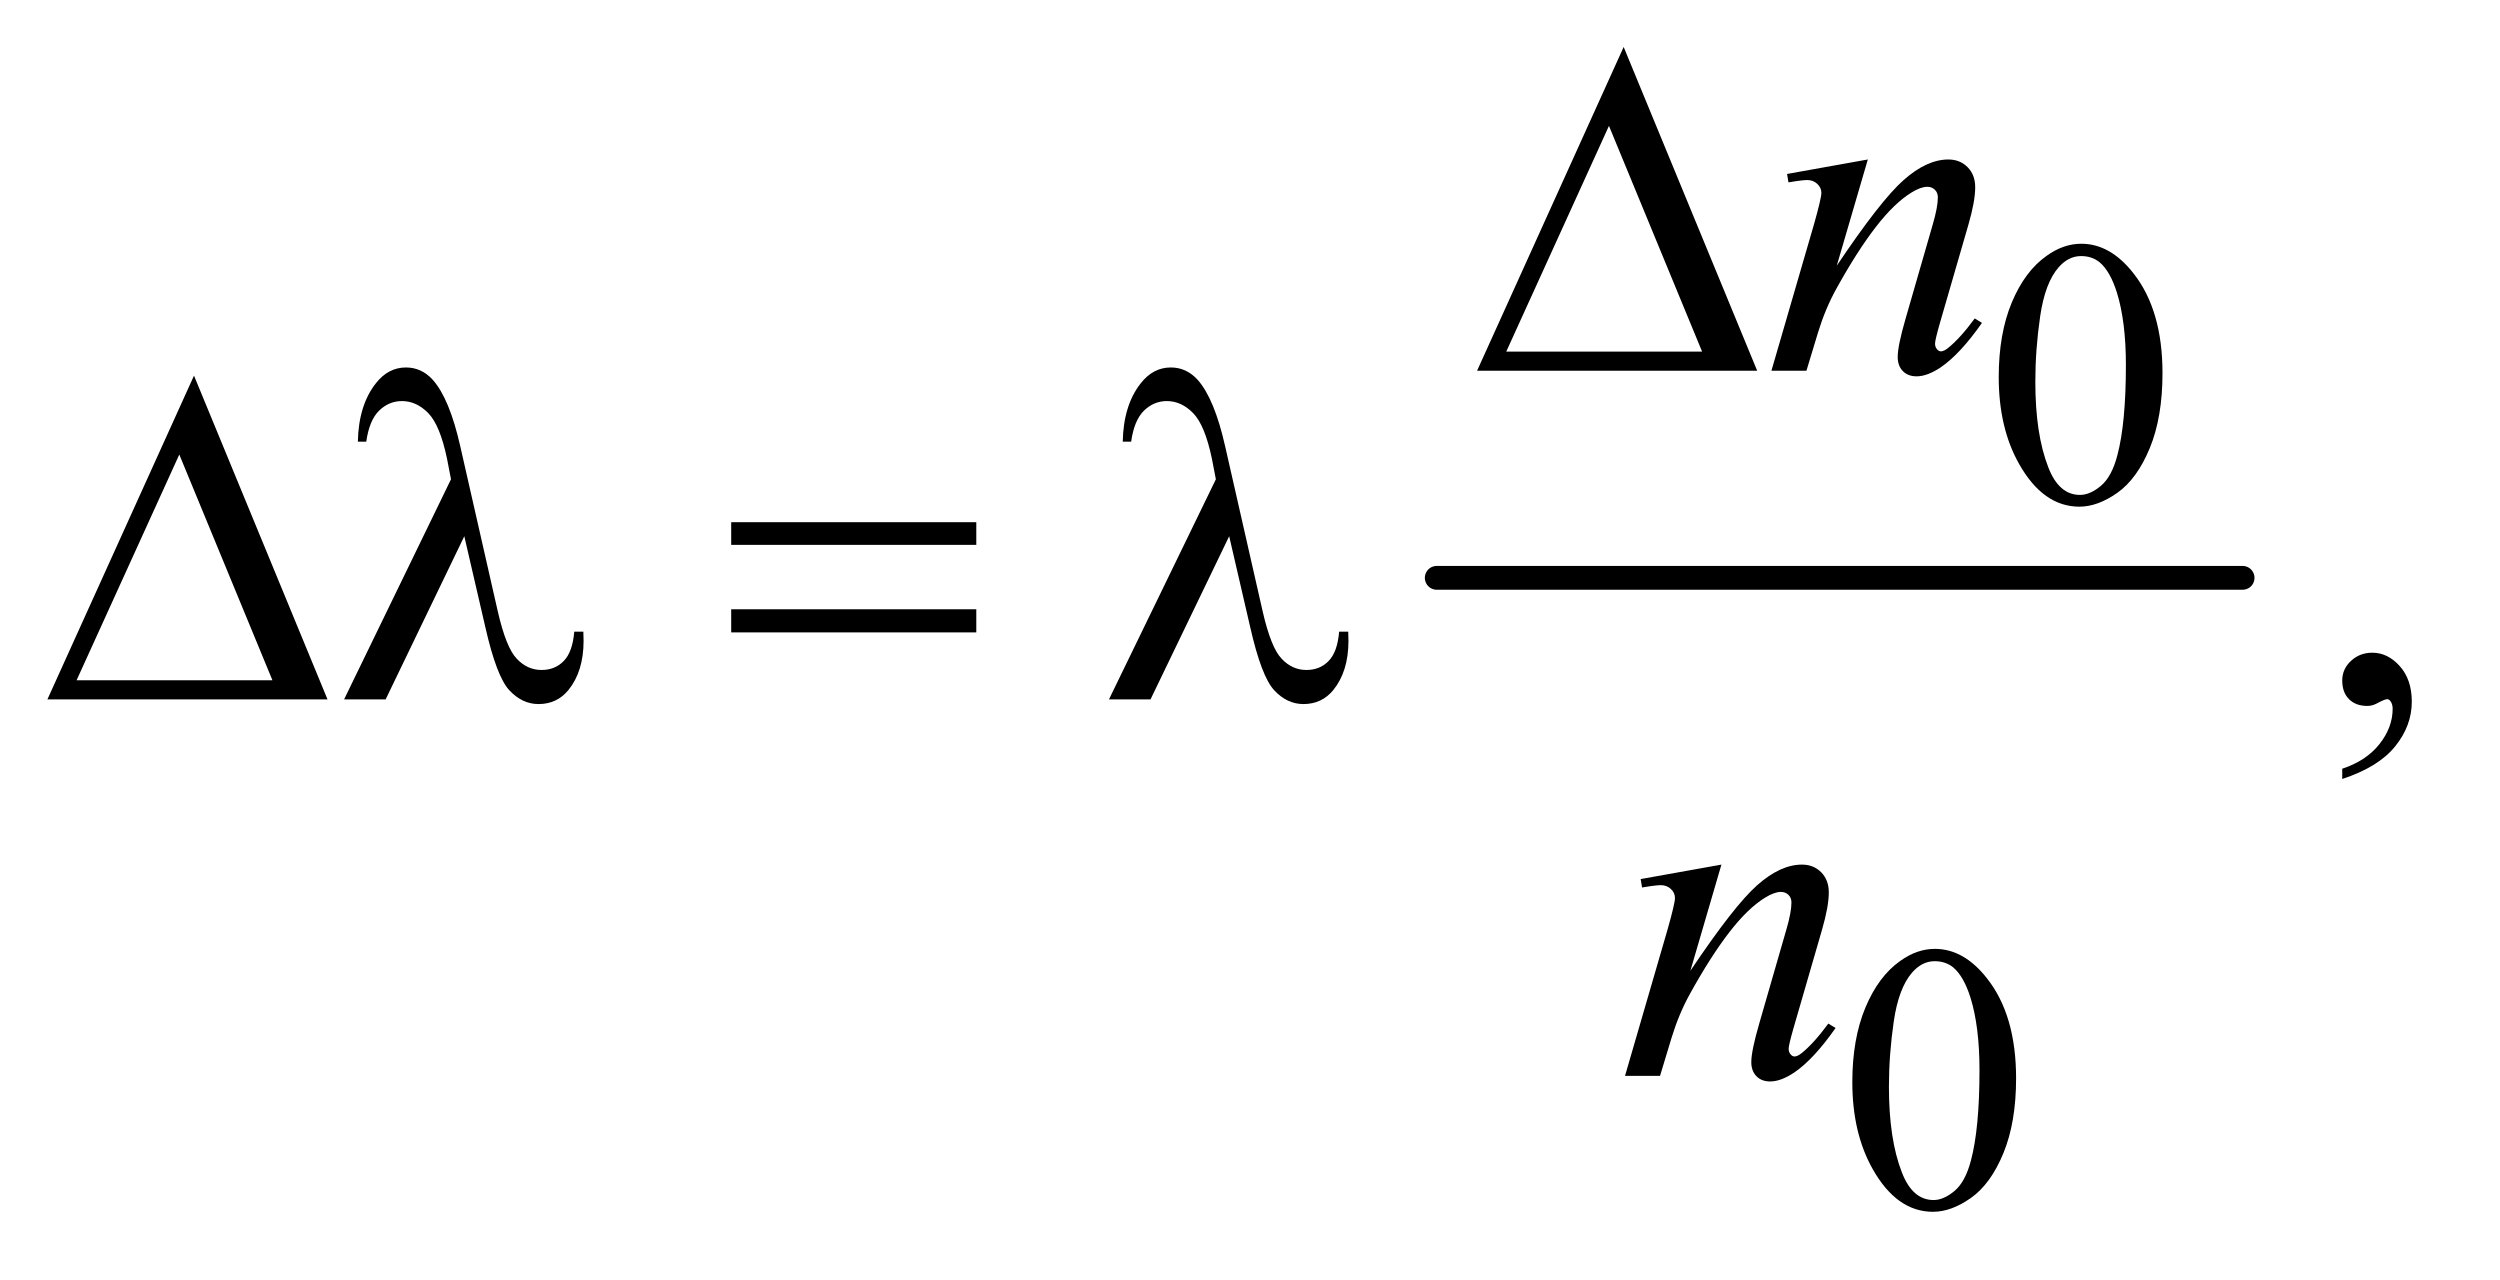 <?xml version="1.0" encoding="UTF-8"?>
<!DOCTYPE svg PUBLIC '-//W3C//DTD SVG 1.0//EN'
          'http://www.w3.org/TR/2001/REC-SVG-20010904/DTD/svg10.dtd'>
<svg stroke-dasharray="none" shape-rendering="auto" xmlns="http://www.w3.org/2000/svg" font-family="'Dialog'" text-rendering="auto" width="82" fill-opacity="1" color-interpolation="auto" color-rendering="auto" preserveAspectRatio="xMidYMid meet" font-size="12px" viewBox="0 0 82 42" fill="black" xmlns:xlink="http://www.w3.org/1999/xlink" stroke="black" image-rendering="auto" stroke-miterlimit="10" stroke-linecap="square" stroke-linejoin="miter" font-style="normal" stroke-width="1" height="42" stroke-dashoffset="0" font-weight="normal" stroke-opacity="1"
><!--Generated by the Batik Graphics2D SVG Generator--><defs id="genericDefs"
  /><g
  ><defs id="defs1"
    ><clipPath clipPathUnits="userSpaceOnUse" id="clipPath1"
      ><path d="M0.974 2.358 L52.512 2.358 L52.512 28.763 L0.974 28.763 L0.974 2.358 Z"
      /></clipPath
      ><clipPath clipPathUnits="userSpaceOnUse" id="clipPath2"
      ><path d="M31.114 75.332 L31.114 918.949 L1677.699 918.949 L1677.699 75.332 Z"
      /></clipPath
    ></defs
    ><g stroke-width="16" transform="scale(1.576,1.576) translate(-0.974,-2.358) matrix(0.031,0,0,0.031,0,0)" stroke-linejoin="round" stroke-linecap="round"
    ><line y2="464" fill="none" x1="996" clip-path="url(#clipPath2)" x2="1537" y1="464"
    /></g
    ><g transform="matrix(0.049,0,0,0.049,-1.535,-3.716)"
    ><path d="M1369.25 328.25 Q1369.25 299.25 1378 278.312 Q1386.75 257.375 1401.25 247.125 Q1412.5 239 1424.5 239 Q1444 239 1459.5 258.875 Q1478.875 283.5 1478.875 325.625 Q1478.875 355.125 1470.375 375.75 Q1461.875 396.375 1448.688 405.688 Q1435.5 415 1423.25 415 Q1399 415 1382.875 386.375 Q1369.25 362.25 1369.25 328.25 ZM1393.75 331.375 Q1393.75 366.375 1402.375 388.5 Q1409.5 407.125 1423.625 407.125 Q1430.375 407.125 1437.625 401.062 Q1444.875 395 1448.625 380.75 Q1454.375 359.25 1454.375 320.125 Q1454.375 291.125 1448.375 271.75 Q1443.875 257.375 1436.75 251.375 Q1431.625 247.25 1424.375 247.25 Q1415.875 247.25 1409.25 254.875 Q1400.25 265.25 1397 287.5 Q1393.75 309.75 1393.75 331.375 Z" stroke="none" clip-path="url(#clipPath2)"
    /></g
    ><g transform="matrix(0.049,0,0,0.049,-1.535,-3.716)"
    ><path d="M1271.25 800.25 Q1271.25 771.25 1280 750.312 Q1288.75 729.375 1303.25 719.125 Q1314.5 711 1326.5 711 Q1346 711 1361.5 730.875 Q1380.875 755.5 1380.875 797.625 Q1380.875 827.125 1372.375 847.75 Q1363.875 868.375 1350.688 877.688 Q1337.5 887 1325.25 887 Q1301 887 1284.875 858.375 Q1271.25 834.25 1271.25 800.25 ZM1295.75 803.375 Q1295.75 838.375 1304.375 860.5 Q1311.5 879.125 1325.625 879.125 Q1332.375 879.125 1339.625 873.062 Q1346.875 867 1350.625 852.75 Q1356.375 831.25 1356.375 792.125 Q1356.375 763.125 1350.375 743.75 Q1345.875 729.375 1338.75 723.375 Q1333.625 719.25 1326.375 719.25 Q1317.875 719.25 1311.25 726.875 Q1302.25 737.25 1299 759.5 Q1295.75 781.75 1295.75 803.375 Z" stroke="none" clip-path="url(#clipPath2)"
    /></g
    ><g transform="matrix(0.049,0,0,0.049,-1.535,-3.716)"
    ><path d="M1599.188 597.281 L1599.188 590.406 Q1615.281 585.094 1624.109 573.922 Q1632.938 562.75 1632.938 550.25 Q1632.938 547.281 1631.531 545.25 Q1630.438 543.844 1629.344 543.844 Q1627.625 543.844 1621.844 546.969 Q1619.031 548.375 1615.906 548.375 Q1608.25 548.375 1603.719 543.844 Q1599.188 539.312 1599.188 531.344 Q1599.188 523.688 1605.047 518.219 Q1610.906 512.75 1619.344 512.75 Q1629.656 512.75 1637.703 521.734 Q1645.75 530.719 1645.75 545.562 Q1645.75 561.656 1634.578 575.484 Q1623.406 589.312 1599.188 597.281 Z" stroke="none" clip-path="url(#clipPath2)"
    /></g
    ><g transform="matrix(0.049,0,0,0.049,-1.535,-3.716)"
    ><path d="M1281.625 182.594 L1260.844 253.688 Q1290.062 210.094 1305.609 196.344 Q1321.156 182.594 1335.531 182.594 Q1343.344 182.594 1348.422 187.75 Q1353.5 192.906 1353.5 201.188 Q1353.5 210.562 1348.969 226.188 L1329.906 291.969 Q1326.625 303.375 1326.625 305.875 Q1326.625 308.062 1327.875 309.547 Q1329.125 311.031 1330.531 311.031 Q1332.406 311.031 1335.062 309 Q1343.344 302.438 1353.188 289 L1358.031 291.969 Q1343.5 312.75 1330.531 321.656 Q1321.469 327.75 1314.281 327.75 Q1308.5 327.75 1305.062 324.234 Q1301.625 320.719 1301.625 314.781 Q1301.625 307.281 1306.938 289 L1325.062 226.188 Q1328.5 214.469 1328.5 207.906 Q1328.5 204.781 1326.469 202.828 Q1324.438 200.875 1321.469 200.875 Q1317.094 200.875 1311 204.625 Q1299.438 211.656 1286.938 227.828 Q1274.438 244 1260.531 269.156 Q1253.188 282.438 1248.344 298.219 L1240.531 324 L1217.094 324 L1245.531 226.188 Q1250.531 208.531 1250.531 204.938 Q1250.531 201.5 1247.797 198.922 Q1245.062 196.344 1241 196.344 Q1239.125 196.344 1234.438 196.969 L1228.5 197.906 L1227.562 192.281 L1281.625 182.594 Z" stroke="none" clip-path="url(#clipPath2)"
    /></g
    ><g transform="matrix(0.049,0,0,0.049,-1.535,-3.716)"
    ><path d="M1183.625 654.594 L1162.844 725.688 Q1192.062 682.094 1207.609 668.344 Q1223.156 654.594 1237.531 654.594 Q1245.344 654.594 1250.422 659.75 Q1255.5 664.906 1255.5 673.188 Q1255.5 682.562 1250.969 698.188 L1231.906 763.969 Q1228.625 775.375 1228.625 777.875 Q1228.625 780.062 1229.875 781.547 Q1231.125 783.031 1232.531 783.031 Q1234.406 783.031 1237.062 781 Q1245.344 774.438 1255.188 761 L1260.031 763.969 Q1245.5 784.75 1232.531 793.656 Q1223.469 799.75 1216.281 799.75 Q1210.5 799.75 1207.062 796.234 Q1203.625 792.719 1203.625 786.781 Q1203.625 779.281 1208.938 761 L1227.062 698.188 Q1230.5 686.469 1230.5 679.906 Q1230.5 676.781 1228.469 674.828 Q1226.438 672.875 1223.469 672.875 Q1219.094 672.875 1213 676.625 Q1201.438 683.656 1188.938 699.828 Q1176.438 716 1162.531 741.156 Q1155.188 754.438 1150.344 770.219 L1142.531 796 L1119.094 796 L1147.531 698.188 Q1152.531 680.531 1152.531 676.938 Q1152.531 673.5 1149.797 670.922 Q1147.062 668.344 1143 668.344 Q1141.125 668.344 1136.438 668.969 L1130.5 669.906 L1129.562 664.281 L1183.625 654.594 Z" stroke="none" clip-path="url(#clipPath2)"
    /></g
    ><g transform="matrix(0.049,0,0,0.049,-1.535,-3.716)"
    ><path d="M1207.562 324 L1020.062 324 L1118.188 107.281 L1207.562 324 ZM1170.688 311.188 L1108.344 160.094 L1039.594 311.188 L1170.688 311.188 Z" stroke="none" clip-path="url(#clipPath2)"
    /></g
    ><g transform="matrix(0.049,0,0,0.049,-1.535,-3.716)"
    ><path d="M250.562 544 L63.062 544 L161.188 327.281 L250.562 544 ZM213.688 531.188 L151.344 380.094 L82.594 531.188 L213.688 531.188 ZM342.125 434.781 L289.469 544 L261.656 544 L333.219 396.656 L330.562 382.906 Q325.875 360.406 317.984 352.359 Q310.094 344.312 300.406 344.312 Q291.656 344.312 285.094 350.719 Q278.531 357.125 276.5 371.5 L270.875 371.5 Q271.344 347.125 282.906 332.438 Q291.188 321.812 303.062 321.812 Q313.531 321.812 321.031 330.094 Q332.281 342.75 339.469 374.781 L364.469 484.781 Q370.094 509.469 377.281 516.812 Q384.312 524.312 393.844 524.312 Q402.906 524.312 408.766 518.219 Q414.625 512.125 415.719 498.688 L421.812 498.688 Q421.969 502.75 421.969 504.781 Q421.969 525.25 411.812 537.75 Q404.156 547.125 391.812 547.125 Q380.875 547.125 372.281 537.906 Q363.688 528.688 356.188 495.562 L342.125 434.781 ZM520.781 425.406 L684.844 425.406 L684.844 440.562 L520.781 440.562 L520.781 425.406 ZM520.781 483.688 L684.844 483.688 L684.844 499.156 L520.781 499.156 L520.781 483.688 ZM854.125 434.781 L801.469 544 L773.656 544 L845.219 396.656 L842.562 382.906 Q837.875 360.406 829.984 352.359 Q822.094 344.312 812.406 344.312 Q803.656 344.312 797.094 350.719 Q790.531 357.125 788.5 371.5 L782.875 371.5 Q783.344 347.125 794.906 332.438 Q803.188 321.812 815.062 321.812 Q825.531 321.812 833.031 330.094 Q844.281 342.75 851.469 374.781 L876.469 484.781 Q882.094 509.469 889.281 516.812 Q896.312 524.312 905.844 524.312 Q914.906 524.312 920.766 518.219 Q926.625 512.125 927.719 498.688 L933.812 498.688 Q933.969 502.75 933.969 504.781 Q933.969 525.25 923.812 537.75 Q916.156 547.125 903.812 547.125 Q892.875 547.125 884.281 537.906 Q875.688 528.688 868.188 495.562 L854.125 434.781 Z" stroke="none" clip-path="url(#clipPath2)"
    /></g
  ></g
></svg
>
